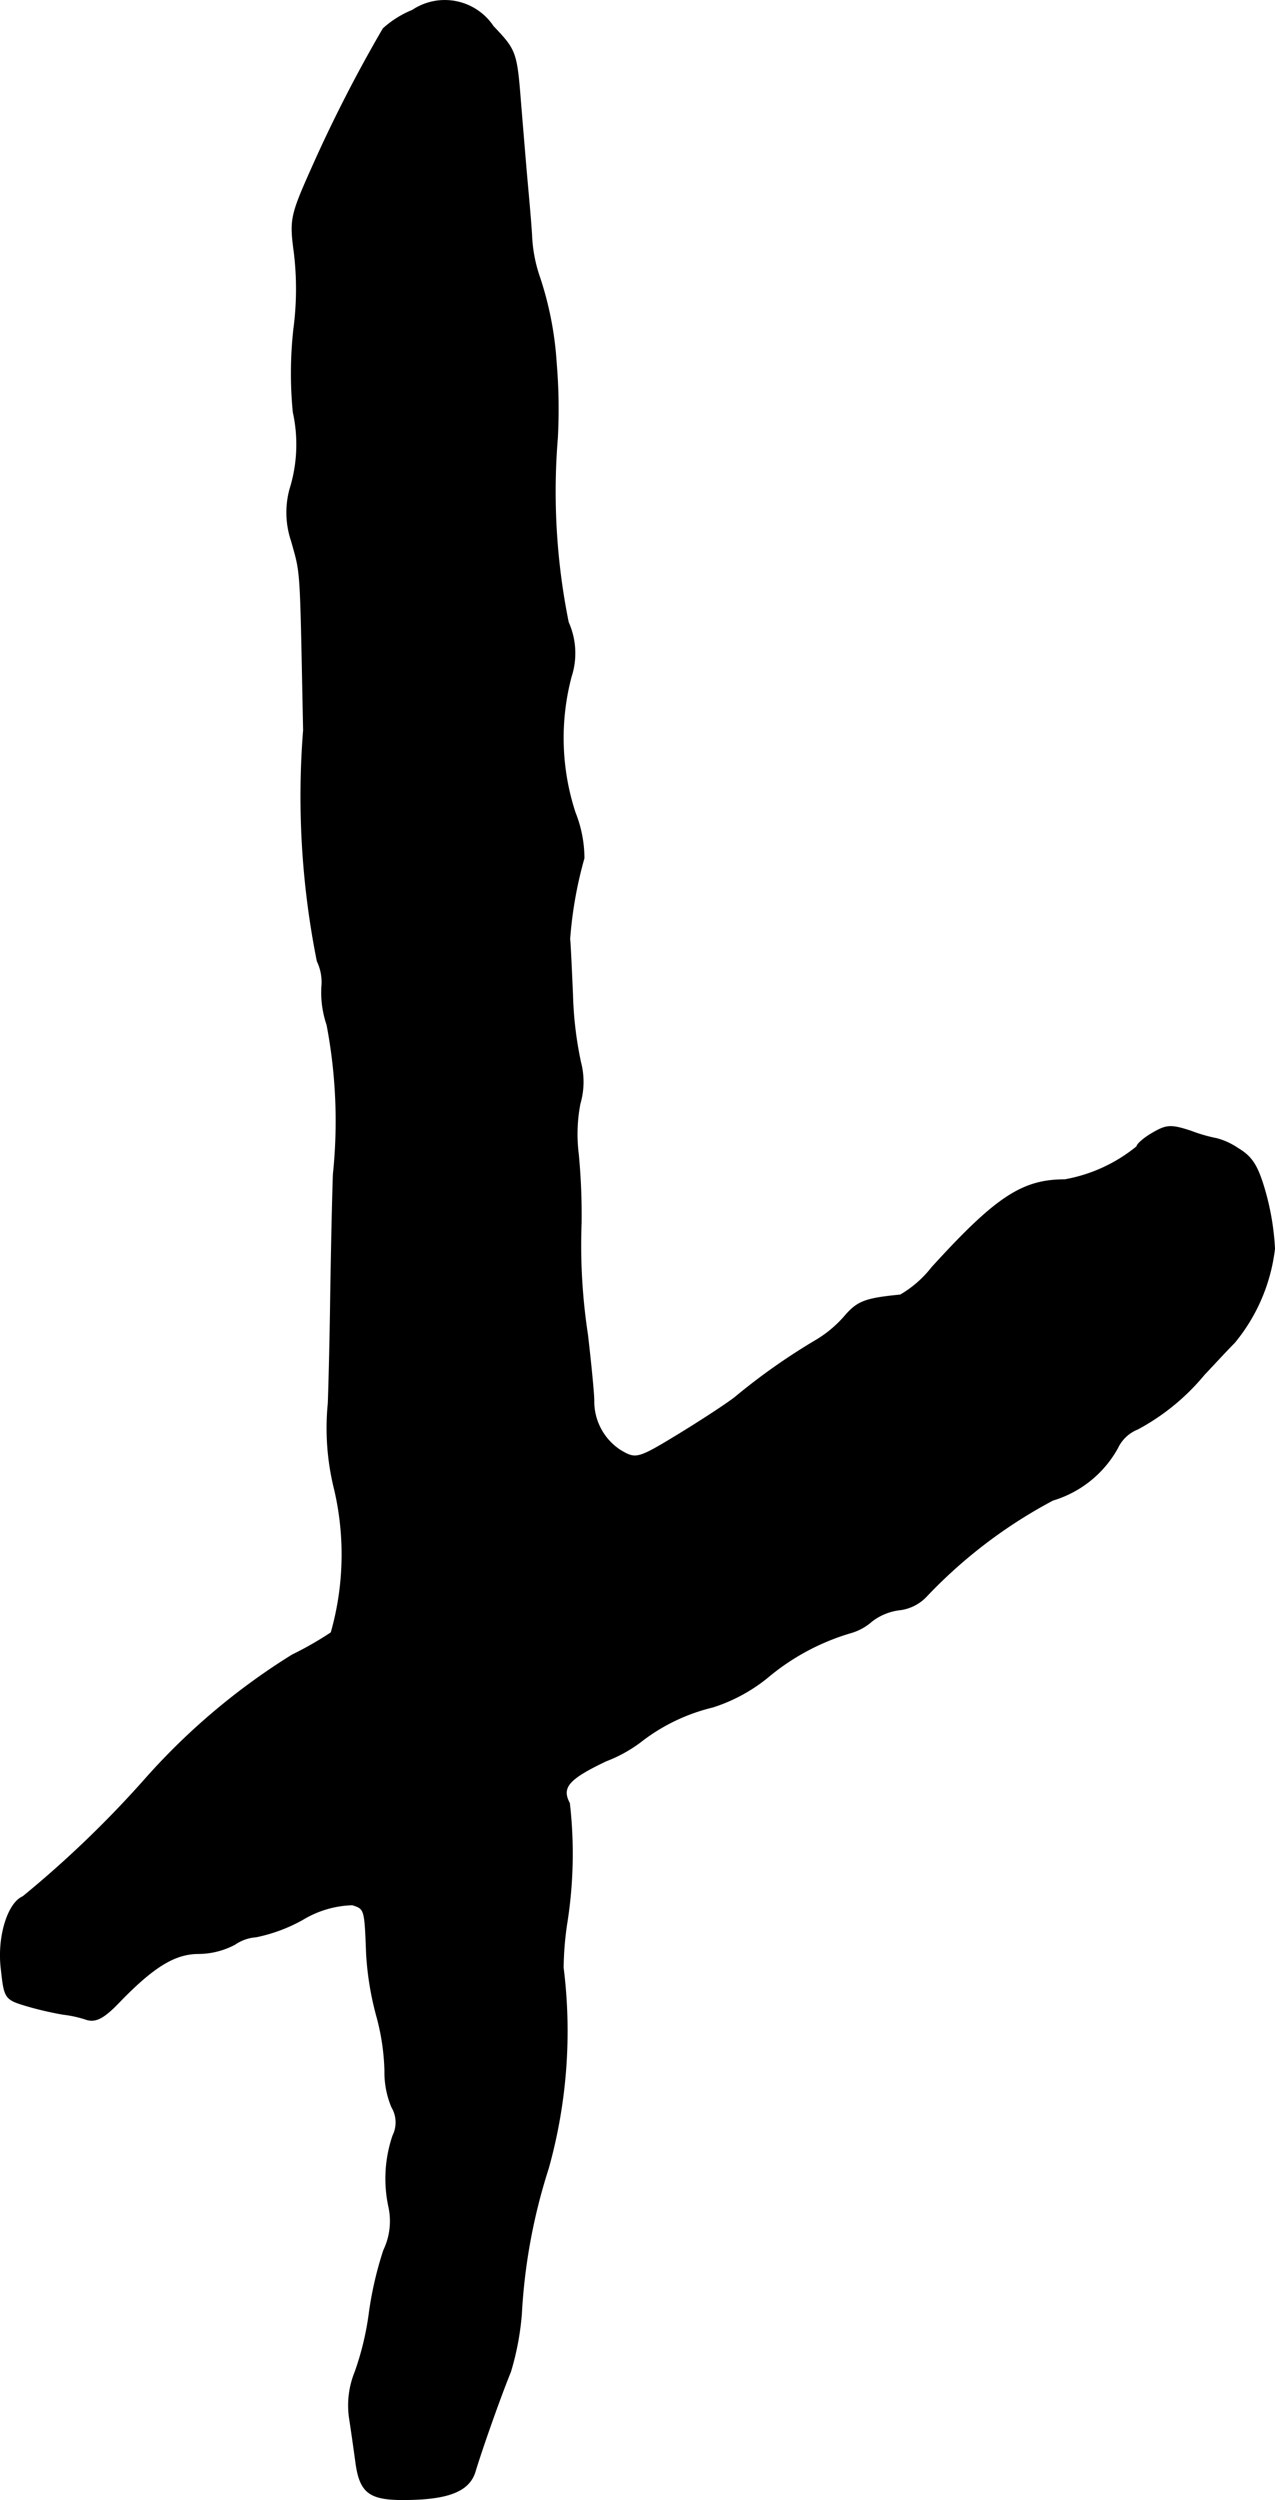 <?xml version="1.0" encoding="UTF-8"?>
<svg xmlns="http://www.w3.org/2000/svg"
     version="1.1"
     width="4.756mm"
     height="9.322mm"
     viewBox="0 0 13.482 26.425">
   <defs>
      <style type="text/css"><![CDATA[
      .a {
        stroke: #000;
        stroke-linecap: round;
        stroke-linejoin: round;
        stroke-width: 0.01px;
      }
    ]]></style>
   </defs>
   <path class="a"
         d="M4.361.109A1.048,1.048,0,0,0,4.052.303a15.157,15.157,0,0,0-.751,1.466c-.23.515-.236.551-.188.909a3.218,3.218,0,0,1-.006.8,4.246,4.246,0,0,0-.006.878,1.585,1.585,0,0,1-.036.818.939.939,0,0,0,.018.545c.103.369.091.242.127,1.999a8.868,8.868,0,0,0,.145,2.441.512.512,0,0,1,.048.273,1.063,1.063,0,0,0,.055.4A5.42,5.42,0,0,1,3.525,12.411c-.012.351-.024.975-.03,1.393s-.018.878-.024,1.03a2.672,2.672,0,0,0,.067.909,3.026,3.026,0,0,1-.036,1.514,3.585,3.585,0,0,1-.412.236A7.014,7.014,0,0,0,1.544,18.795,11.227,11.227,0,0,1,.242,20.048c-.157.067-.267.418-.23.751.036.327.036.333.285.406a3.534,3.534,0,0,0,.369.085,1.217,1.217,0,0,1,.248.055c.097.03.182-.012.345-.182.369-.382.594-.515.842-.515a.826.826,0,0,0,.382-.097.453.453,0,0,1,.224-.079,1.713,1.713,0,0,0,.491-.182,1.075,1.075,0,0,1,.527-.157c.133.042.133.042.151.515a3.186,3.186,0,0,0,.109.666,2.403,2.403,0,0,1,.085.575.95.95,0,0,0,.073.382.316.316,0,0,1,.012.303,1.41,1.41,0,0,0-.042.757.712.712,0,0,1-.055.454,3.774,3.774,0,0,0-.151.648,3.062,3.062,0,0,1-.151.636.939.939,0,0,0-.061.485c.018.115.048.327.067.466.042.321.139.4.497.4.472,0,.697-.085.763-.291.067-.224.26-.775.376-1.06a2.912,2.912,0,0,0,.115-.606,6.09,6.09,0,0,1,.285-1.545,5.383,5.383,0,0,0,.157-2.12,3.393,3.393,0,0,1,.036-.454,4.69,4.69,0,0,0,.03-1.284c-.091-.17-.006-.26.388-.448a1.484,1.484,0,0,0,.394-.224,2.008,2.008,0,0,1,.733-.345,1.764,1.764,0,0,0,.575-.309,2.436,2.436,0,0,1,.89-.478.575.575,0,0,0,.218-.121.603.603,0,0,1,.303-.121A.465.465,0,0,0,9.8,16.868a5.186,5.186,0,0,1,1.333-1.012,1.163,1.163,0,0,0,.684-.551.396.396,0,0,1,.212-.2,2.352,2.352,0,0,0,.703-.575c.109-.115.254-.273.321-.339a1.904,1.904,0,0,0,.424-.993,2.726,2.726,0,0,0-.097-.594c-.079-.279-.139-.376-.291-.466a.73.73,0,0,0-.224-.103,1.644,1.644,0,0,1-.273-.079c-.206-.067-.254-.067-.4.018-.097.055-.17.121-.17.145a1.66,1.66,0,0,1-.763.351c-.448,0-.727.182-1.405.927a1.17,1.17,0,0,1-.333.291c-.369.036-.454.067-.588.224a1.252,1.252,0,0,1-.303.254,6.595,6.595,0,0,0-.86.606c-.103.079-.382.26-.612.4-.418.254-.436.254-.6.157a.618.618,0,0,1-.279-.527c0-.067-.03-.382-.067-.697a6.249,6.249,0,0,1-.067-1.175,6.767,6.767,0,0,0-.03-.733,1.692,1.692,0,0,1,.018-.533.821.821,0,0,0,.006-.436,3.885,3.885,0,0,1-.085-.715c-.012-.273-.024-.539-.03-.588a4.291,4.291,0,0,1,.151-.854A1.315,1.315,0,0,0,6.081,8.589,2.535,2.535,0,0,1,6.039,7.153a.8.8,0,0,0-.03-.575,6.961,6.961,0,0,1-.115-1.95,5.795,5.795,0,0,0-.012-.787,3.569,3.569,0,0,0-.176-.909,1.544,1.544,0,0,1-.085-.454c-.012-.182-.036-.442-.048-.575s-.042-.497-.067-.8C5.463.551,5.457.533,5.215.279A.615.615,0,0,0,4.361.109Z"/>
</svg>

